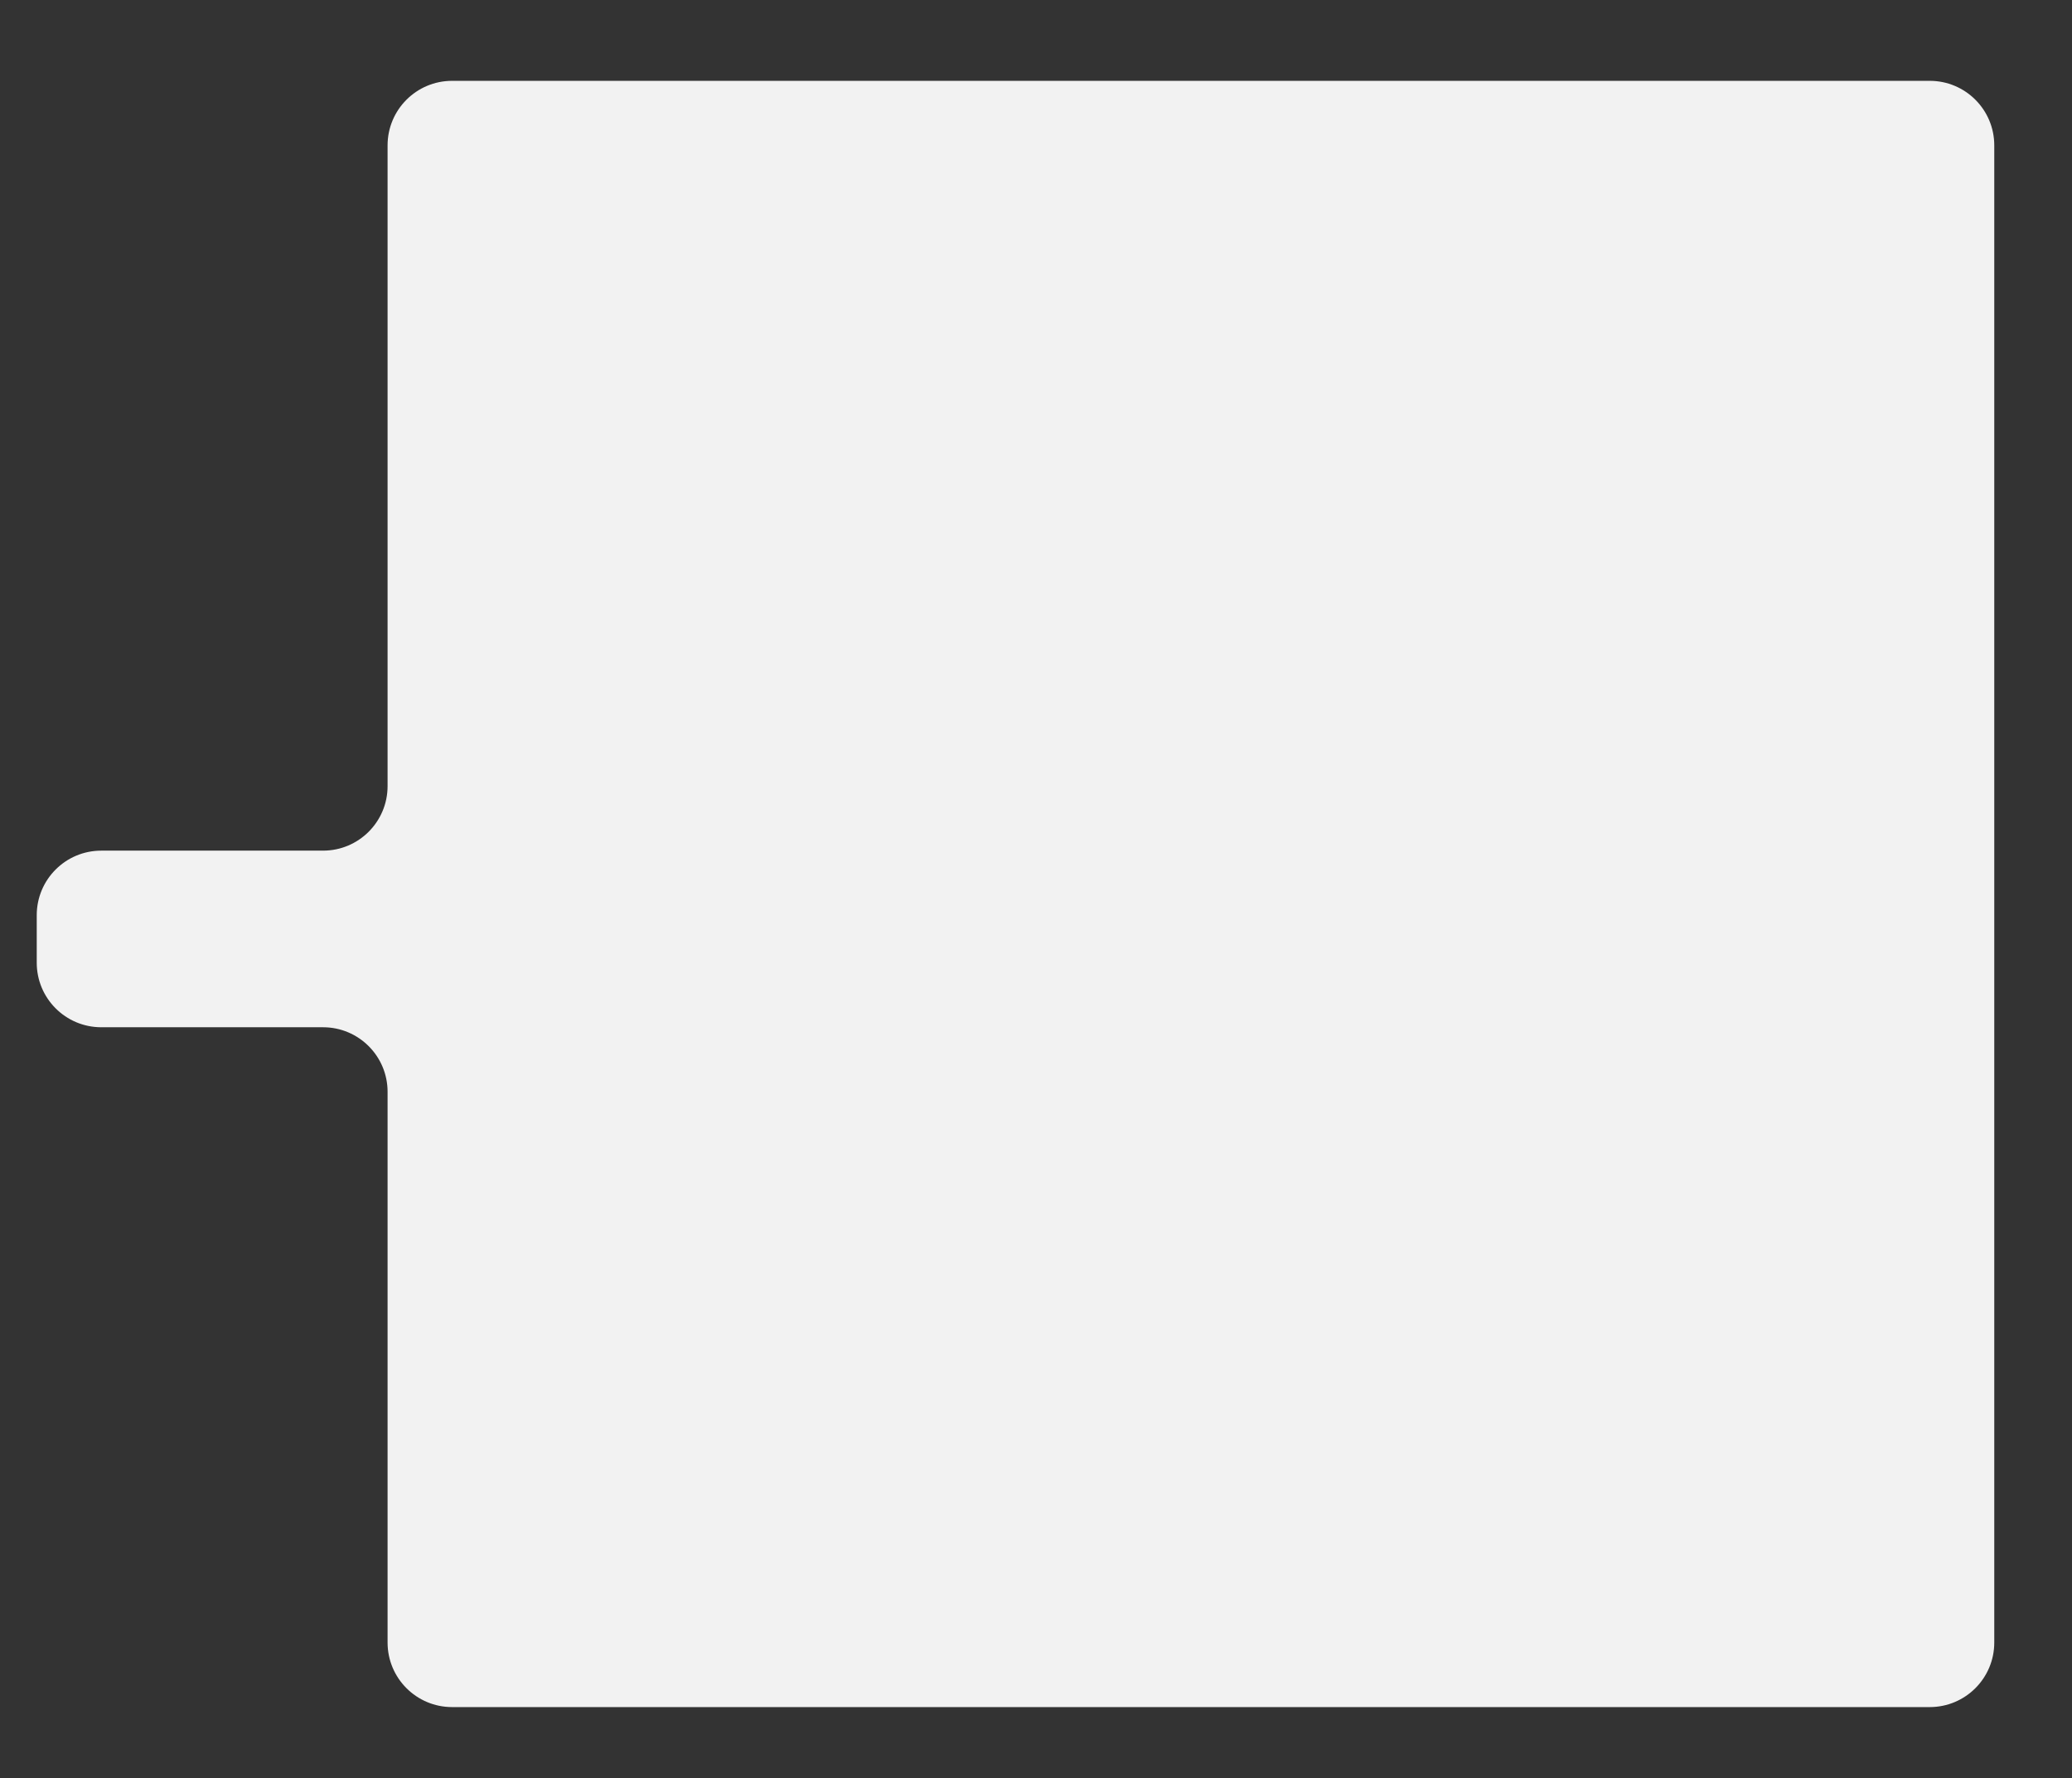 <svg width="282" height="242" viewBox="0 0 282 242" fill="none" xmlns="http://www.w3.org/2000/svg">
<rect x="0" y="0" width="282" height="242" fill="#333333" stroke="none"/>
<mask id="mask0_5180_4443" style="mask-type:alpha" maskUnits="userSpaceOnUse" x="0" y="0" width="282" height="242">
<rect width="282" height="242" fill="#D9D9D9"/>
</mask>
<g mask="url(#mask0_5180_4443)">
<path d="M-1575.11 583C-1570.26 583 -1566.33 586.932 -1566.33 591.782V655.937C-1566.33 660.787 -1562.4 664.719 -1557.55 664.719H-1530.11C-1525.26 664.719 -1521.33 668.651 -1521.33 673.501V679.971C-1521.33 684.821 -1525.26 688.753 -1530.11 688.753H-1557.55C-1562.4 688.753 -1566.33 692.685 -1566.33 697.535V795.523C-1566.33 800.373 -1570.26 804.305 -1575.11 804.306H-1776.22C-1781.07 804.306 -1785 800.374 -1785 795.523V591.782C-1785 586.932 -1781.07 583 -1776.22 583H-1575.11ZM-1016.11 15.711C-1011.26 15.711 -1007.33 19.643 -1007.33 24.493V108.562C-1007.33 113.412 -1003.4 117.344 -998.547 117.344H-971.532C-966.682 117.344 -962.75 113.412 -962.75 108.562V58.355C-962.75 48.373 -954.657 40.279 -944.674 40.279H-634.133C-628.697 40.279 -623.55 42.726 -620.117 46.94L-566.187 113.163C-562.754 117.378 -557.606 119.824 -552.17 119.824H-482.01C-472.027 119.824 -463.934 127.917 -463.934 137.9V491.144C-463.934 495.994 -460.002 499.926 -455.152 499.926H-426.149C-421.299 499.926 -417.367 495.994 -417.367 491.144V415.347C-417.367 410.497 -413.435 406.564 -408.585 406.564H-207.478C-202.628 406.565 -198.696 410.497 -198.696 415.347V578.193C-198.696 583.043 -202.628 586.975 -207.478 586.976H-408.585C-413.435 586.976 -417.367 583.044 -417.367 578.193V532.741C-417.367 527.891 -421.299 523.959 -426.149 523.959H-455.152C-460.002 523.959 -463.934 527.891 -463.934 532.741V577.225C-463.934 587.208 -472.027 595.301 -482.01 595.301H-747.668C-752.943 595.301 -757.955 592.997 -761.389 588.993L-814.982 526.509C-818.416 522.505 -823.428 520.2 -828.703 520.2H-944.674C-954.657 520.2 -962.75 512.108 -962.75 502.125V390.269C-962.75 385.419 -966.682 381.487 -971.532 381.487H-997.672C-1002.52 381.487 -1006.45 385.419 -1006.45 390.269V488.258C-1006.45 493.108 -1010.39 497.04 -1015.24 497.04H-1216.34C-1221.19 497.04 -1225.12 493.108 -1225.12 488.258V284.517C-1225.12 279.666 -1221.19 275.734 -1216.34 275.734H-1015.24C-1010.39 275.735 -1006.45 279.667 -1006.45 284.517V348.671C-1006.45 353.521 -1002.52 357.453 -997.672 357.453H-971.532C-966.682 357.453 -962.75 353.521 -962.75 348.671V150.16C-962.75 145.31 -966.682 141.378 -971.532 141.378H-998.547C-1003.4 141.378 -1007.33 145.31 -1007.33 150.16V182.735C-1007.33 187.585 -1011.26 191.517 -1016.11 191.518H-1217.22C-1222.07 191.518 -1226 187.586 -1226 182.735V24.493C-1226 19.643 -1222.07 15.711 -1217.22 15.711H-1016.11ZM262.64 11C267.49 11 271.421 14.932 271.421 19.782V223.523C271.421 228.373 267.49 232.305 262.64 232.306H61.532C56.682 232.306 52.75 228.374 52.75 223.523V148.574C52.75 143.724 48.818 139.792 43.968 139.792H13.782C8.932 139.792 5 135.86 5 131.01V124.54C5 119.69 8.932 115.758 13.782 115.758H43.968C48.818 115.758 52.75 111.826 52.75 106.976V19.782C52.75 14.932 56.682 11 61.532 11H262.64ZM-1421.11 -45C-1416.26 -45 -1412.33 -41.068 -1412.33 -36.218V47.851C-1412.33 52.701 -1408.4 56.633 -1403.55 56.633H-1373.6C-1368.75 56.633 -1364.82 60.565 -1364.82 65.415V71.885C-1364.82 76.735 -1368.75 80.667 -1373.6 80.667H-1403.55C-1408.4 80.667 -1412.33 84.599 -1412.33 89.449V122.024C-1412.33 126.874 -1416.26 130.806 -1421.11 130.807H-1622.22C-1627.07 130.807 -1631 126.875 -1631 122.024V-36.218C-1631 -41.068 -1627.07 -45 -1622.22 -45H-1421.11Z" fill="#F2F2F2"/>
</g>
</svg>
